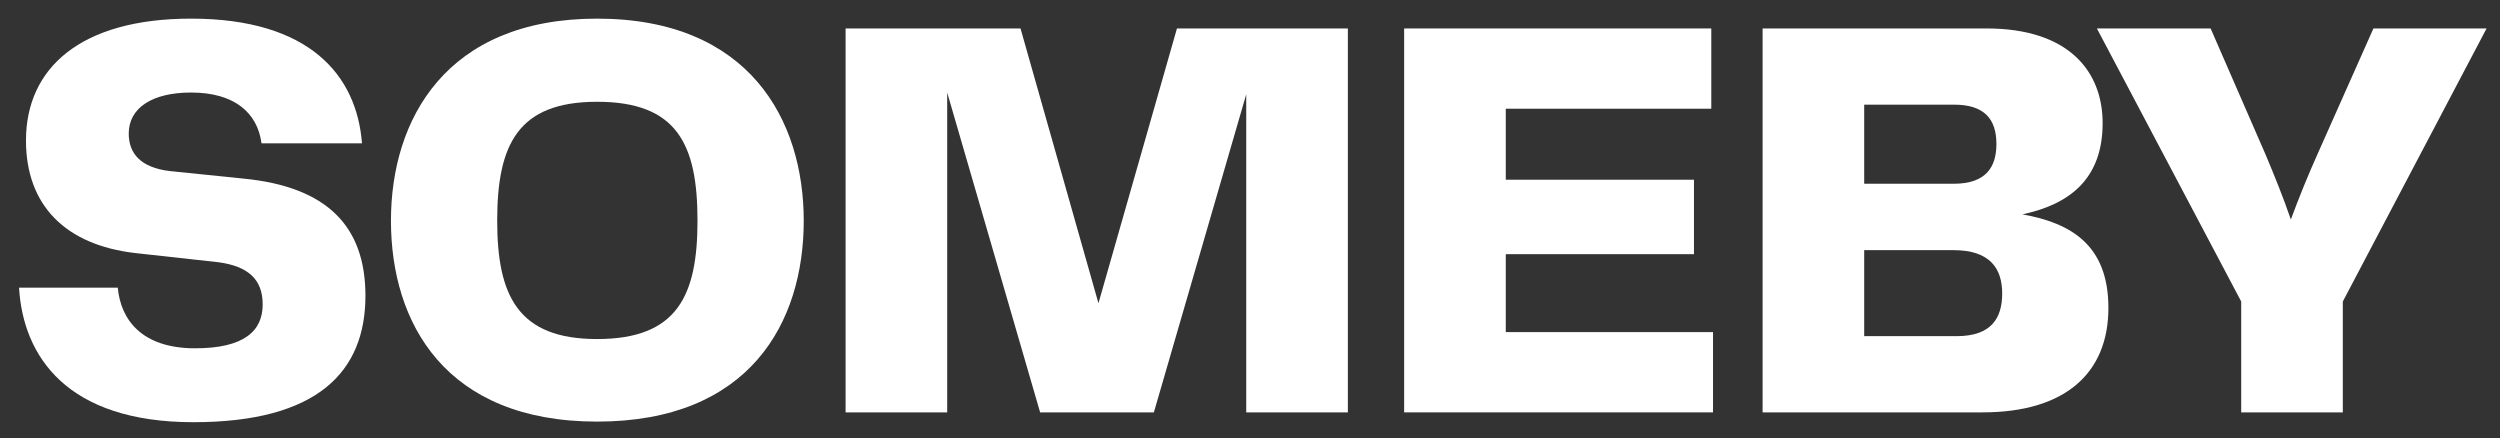 <svg width="97" height="17" viewBox="0 0 97 17" fill="none" xmlns="http://www.w3.org/2000/svg">
<rect x="0" y="0" width="97" height="17" fill="#333333" stroke="none"/>
<path d="M4.57 11.162C4.682 12.393 5.488 13.514 7.571 13.514C9.475 13.514 10.192 12.841 10.192 11.811C10.192 10.825 9.61 10.333 8.49 10.176L5.242 9.818C2.554 9.504 1.008 7.981 1.008 5.45C1.008 2.65 3.114 0.723 7.414 0.723C12.007 0.723 13.843 2.918 14.045 5.562H10.147C9.99 4.374 9.094 3.59 7.414 3.59C5.891 3.59 4.995 4.195 4.995 5.181C4.995 5.942 5.443 6.502 6.586 6.637L9.43 6.928C12.701 7.242 14.179 8.787 14.179 11.475C14.179 14.409 12.342 16.381 7.504 16.381C2.598 16.381 0.896 13.827 0.739 11.162H4.57Z" fill="white"/>
<path d="M23.166 16.358C17.297 16.358 15.169 12.55 15.169 8.563C15.169 4.643 17.297 0.723 23.166 0.723C29.079 0.723 31.185 4.666 31.185 8.563C31.185 12.528 29.079 16.358 23.166 16.358ZM19.291 8.563C19.291 11.475 20.097 13.155 23.166 13.155C26.279 13.155 27.063 11.475 27.063 8.563C27.063 5.606 26.279 3.949 23.166 3.949C20.097 3.949 19.291 5.606 19.291 8.563Z" fill="white"/>
<path d="M52.297 1.104V16H48.354V3.658L44.77 16H40.357L36.751 3.59V16H32.809V1.104H39.596L42.62 11.766L45.666 1.104H52.297Z" fill="white"/>
<path d="M58.424 9.862V12.886H66.465V16H54.481V1.104H66.398V4.218H58.424V6.973H65.726V9.862H58.424Z" fill="white"/>
<path d="M68.389 16V1.104H77.08C80.261 1.104 81.582 2.762 81.582 4.778C81.582 6.973 80.261 7.936 78.469 8.317C80.35 8.653 81.806 9.504 81.806 11.945C81.806 14.499 80.104 16 76.923 16H68.389ZM72.331 13.043H75.915C77.259 13.043 77.685 12.349 77.685 11.386C77.685 10.422 77.214 9.706 75.803 9.706H72.331V13.043ZM72.331 7.13H75.803C77.08 7.13 77.461 6.458 77.461 5.584C77.461 4.621 76.99 4.061 75.826 4.061H72.331V7.13Z" fill="white"/>
<path d="M81.359 1.104H85.772L87.9 5.987C88.258 6.838 88.594 7.667 88.885 8.518C89.199 7.667 89.535 6.838 89.916 5.987L92.089 1.104H96.479L90.901 11.699V16H86.959V11.699L81.359 1.104Z" fill="white"/>
</svg>
